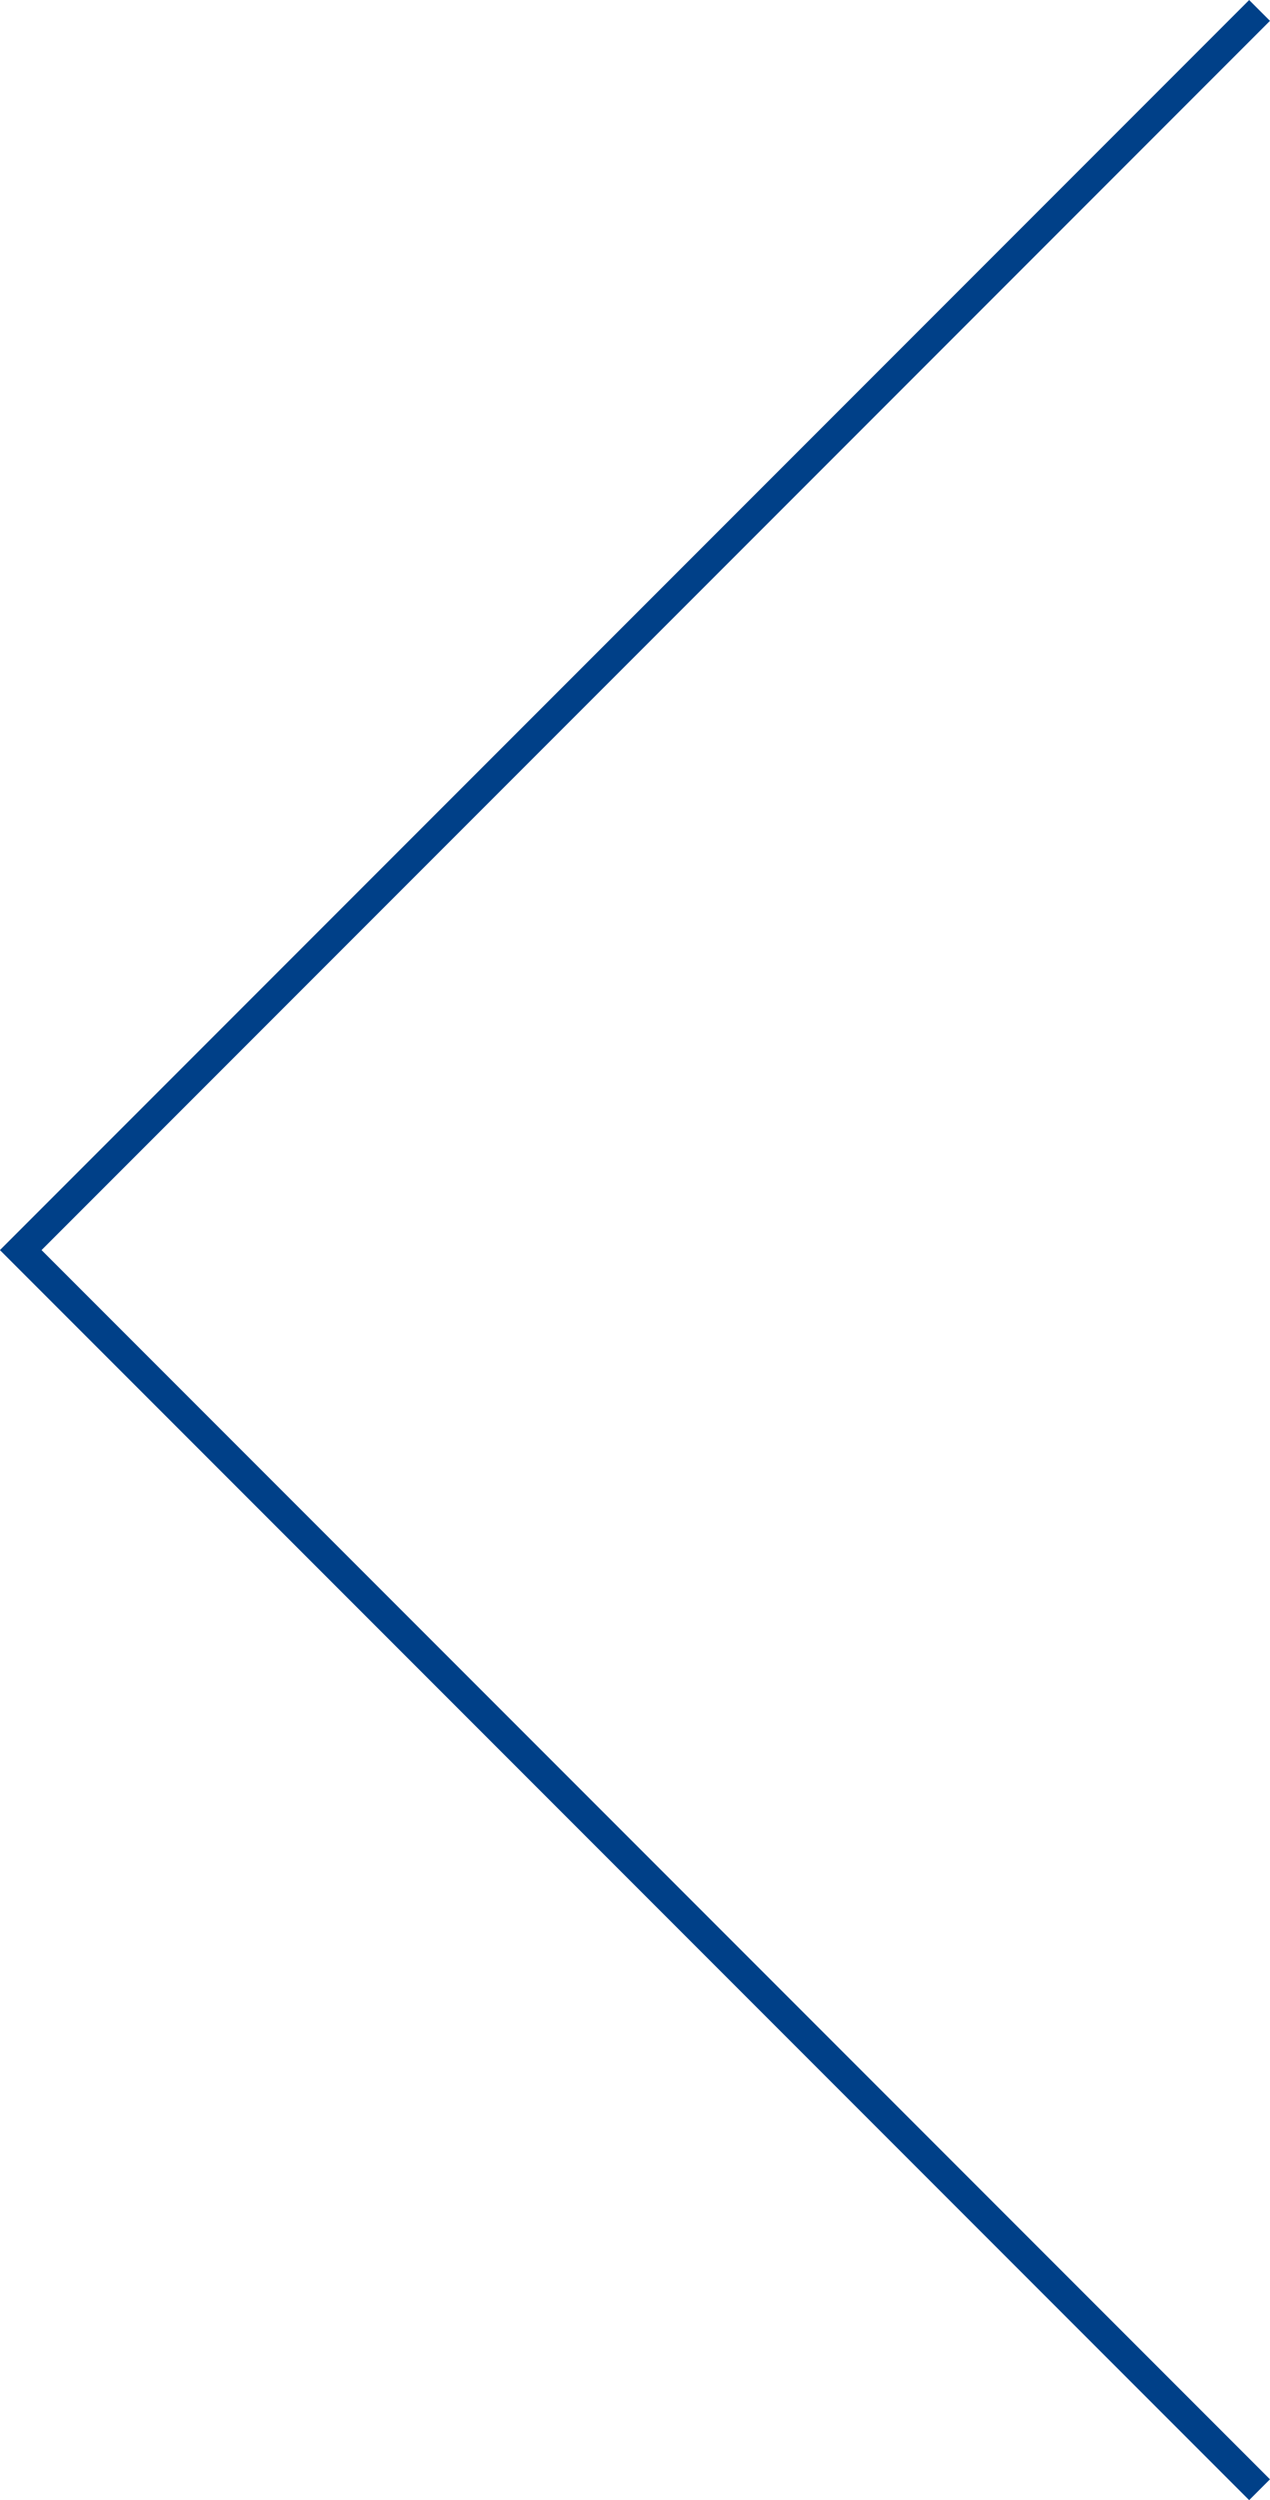 <svg xmlns="http://www.w3.org/2000/svg" width="86.33" height="169.83" viewBox="0 0 86.33 169.83">
  <g id="圖層_2" data-name="圖層 2">
    <g id="bg">
      <polyline points="85.62 169.13 1.41 84.92 85.62 0.71" style="fill: none;stroke: #004088;stroke-miterlimit: 10;stroke-width: 2px"/>
    </g>
  </g>
</svg>
